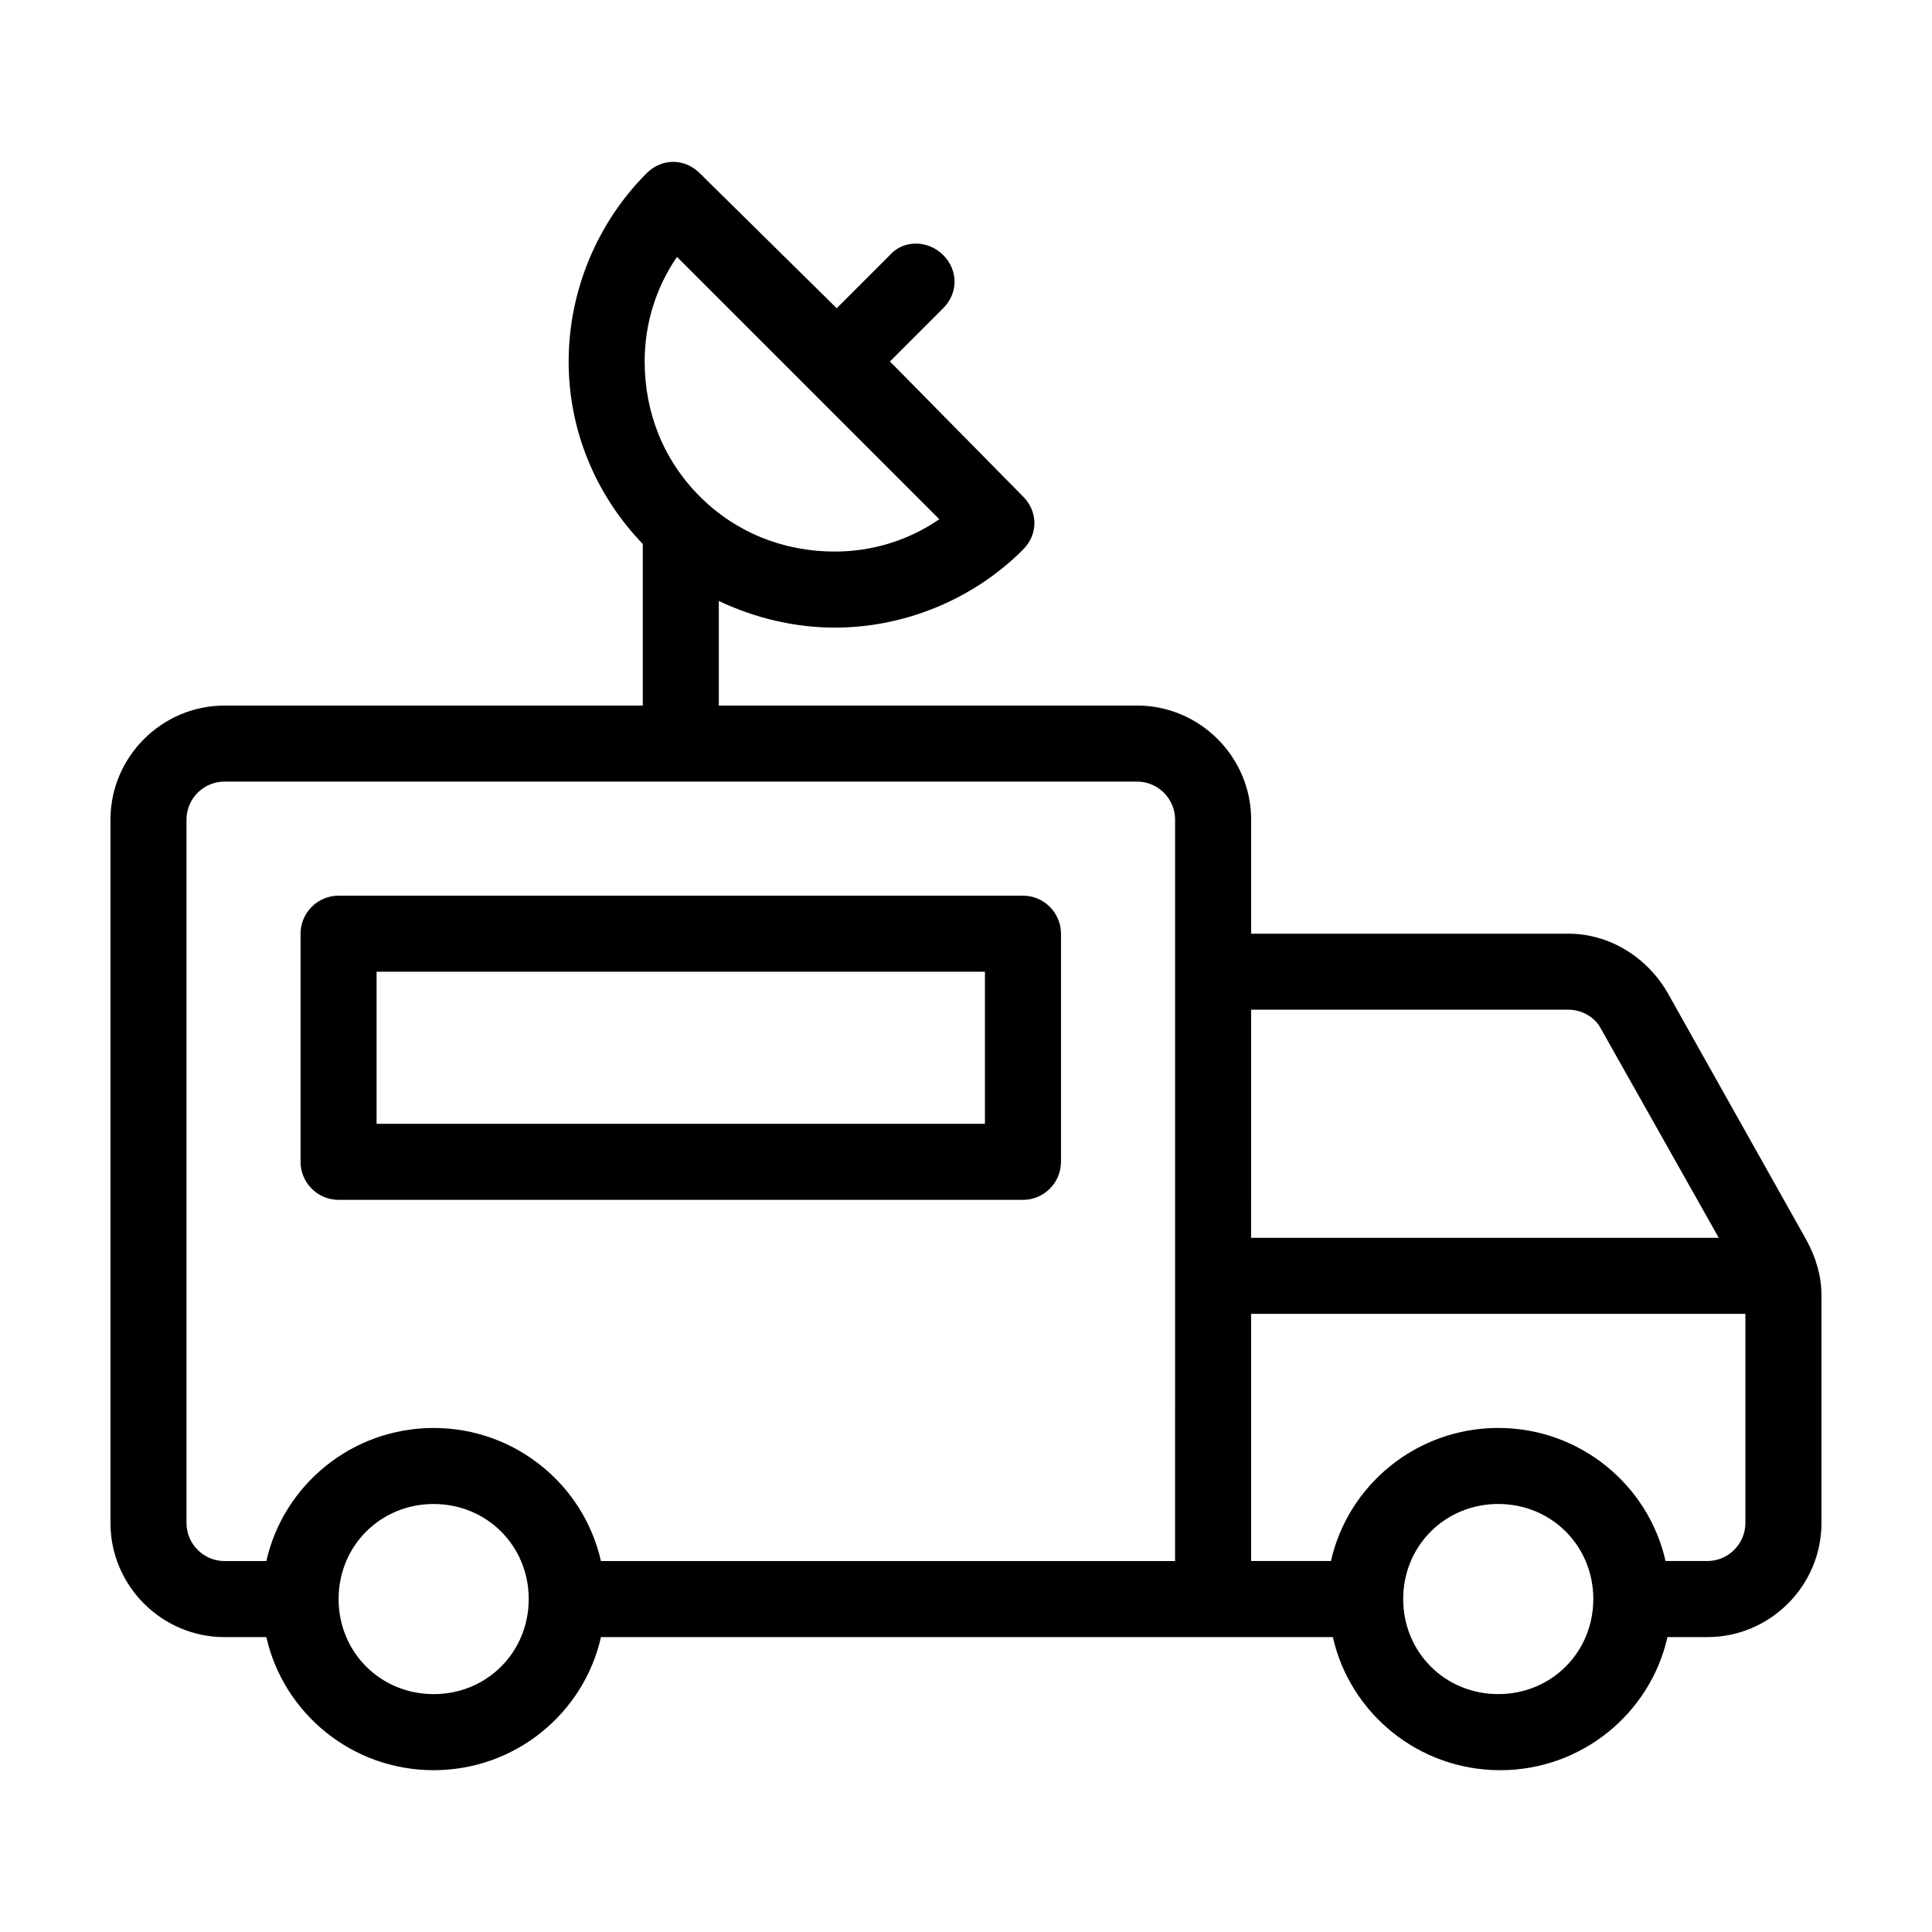 <?xml version="1.0" encoding="UTF-8"?>
<!-- Uploaded to: SVG Repo, www.svgrepo.com, Generator: SVG Repo Mixer Tools -->
<svg fill="#000000" width="800px" height="800px" version="1.1" viewBox="144 144 512 512" xmlns="http://www.w3.org/2000/svg">
 <path d="m622.68 472.55-36.777-65.496c-5.543-9.574-15.617-15.617-26.199-15.617h-84.137v-30.23c0-16.625-13.602-30.23-30.23-30.23l-110.84 0.004v-27.711c9.574 4.535 20.152 7.055 30.73 7.055 18.641 0 36.777-7.559 49.879-20.656 4.031-4.031 4.031-10.078 0-14.105l-35.266-35.773 14.105-14.105c4.031-4.031 4.031-10.078 0-14.105-4.031-4.031-10.578-4.031-14.105 0l-14.105 14.105-36.277-35.77c-4.031-4.031-10.078-4.031-14.105 0-13.098 13.098-20.656 31.234-20.656 49.879 0 18.137 7.055 35.266 19.648 48.367v42.824l-110.84-0.004c-16.625 0-30.23 13.602-30.23 30.23v186.41c0 16.625 13.602 30.23 30.23 30.23h11.082c4.535 20.152 22.672 35.266 44.336 35.266 21.664 0 39.801-15.113 44.336-35.266h193.96c4.535 20.152 22.672 35.266 44.336 35.266 21.664 0 39.801-15.113 44.336-35.266l10.582-0.004c16.625 0 30.23-13.602 30.23-30.23v-60.457c-0.004-5.035-1.512-10.074-4.031-14.609zm-299.27-260.47 69.523 69.523c-8.062 5.543-17.633 8.566-27.711 8.566-13.602 0-26.199-5.039-35.77-14.609-9.574-9.574-14.609-22.168-14.609-35.77 0.004-10.078 3.027-19.652 8.566-27.711zm-64.484 380.88c-14.105 0-25.191-11.082-25.191-25.191 0-14.105 11.082-25.191 25.191-25.191 14.105 0 25.191 11.082 25.191 25.191-0.004 14.109-11.086 25.191-25.191 25.191zm196.48-35.266h-152.15c-4.535-20.152-22.672-35.266-44.336-35.266-21.664 0-39.801 15.113-44.336 35.266h-11.082c-5.543 0-10.078-4.535-10.078-10.078v-186.41c0-5.543 4.535-10.078 10.078-10.078h241.83c5.543 0 10.078 4.535 10.078 10.078zm20.152-146.11h84.137c3.527 0 7.055 2.016 8.566 5.039l31.234 55.418h-123.94zm65.496 181.37c-14.105 0-25.191-11.082-25.191-25.191 0-14.105 11.082-25.191 25.191-25.191 14.105 0 25.191 11.082 25.191 25.191-0.004 14.109-11.086 25.191-25.191 25.191zm65.492-45.344c0 5.543-4.535 10.078-10.078 10.078h-11.082c-4.535-20.152-22.672-35.266-44.336-35.266s-39.801 15.113-44.336 35.266h-21.156v-65.496h130.99zm-191.45-166.25h-181.37c-5.543 0-10.078 4.535-10.078 10.078v60.457c0 5.543 4.535 10.078 10.078 10.078h181.37c5.543 0 10.078-4.535 10.078-10.078v-60.457c-0.004-5.547-4.535-10.078-10.078-10.078zm-10.078 60.457h-161.22v-40.305h161.22z"/>
</svg>